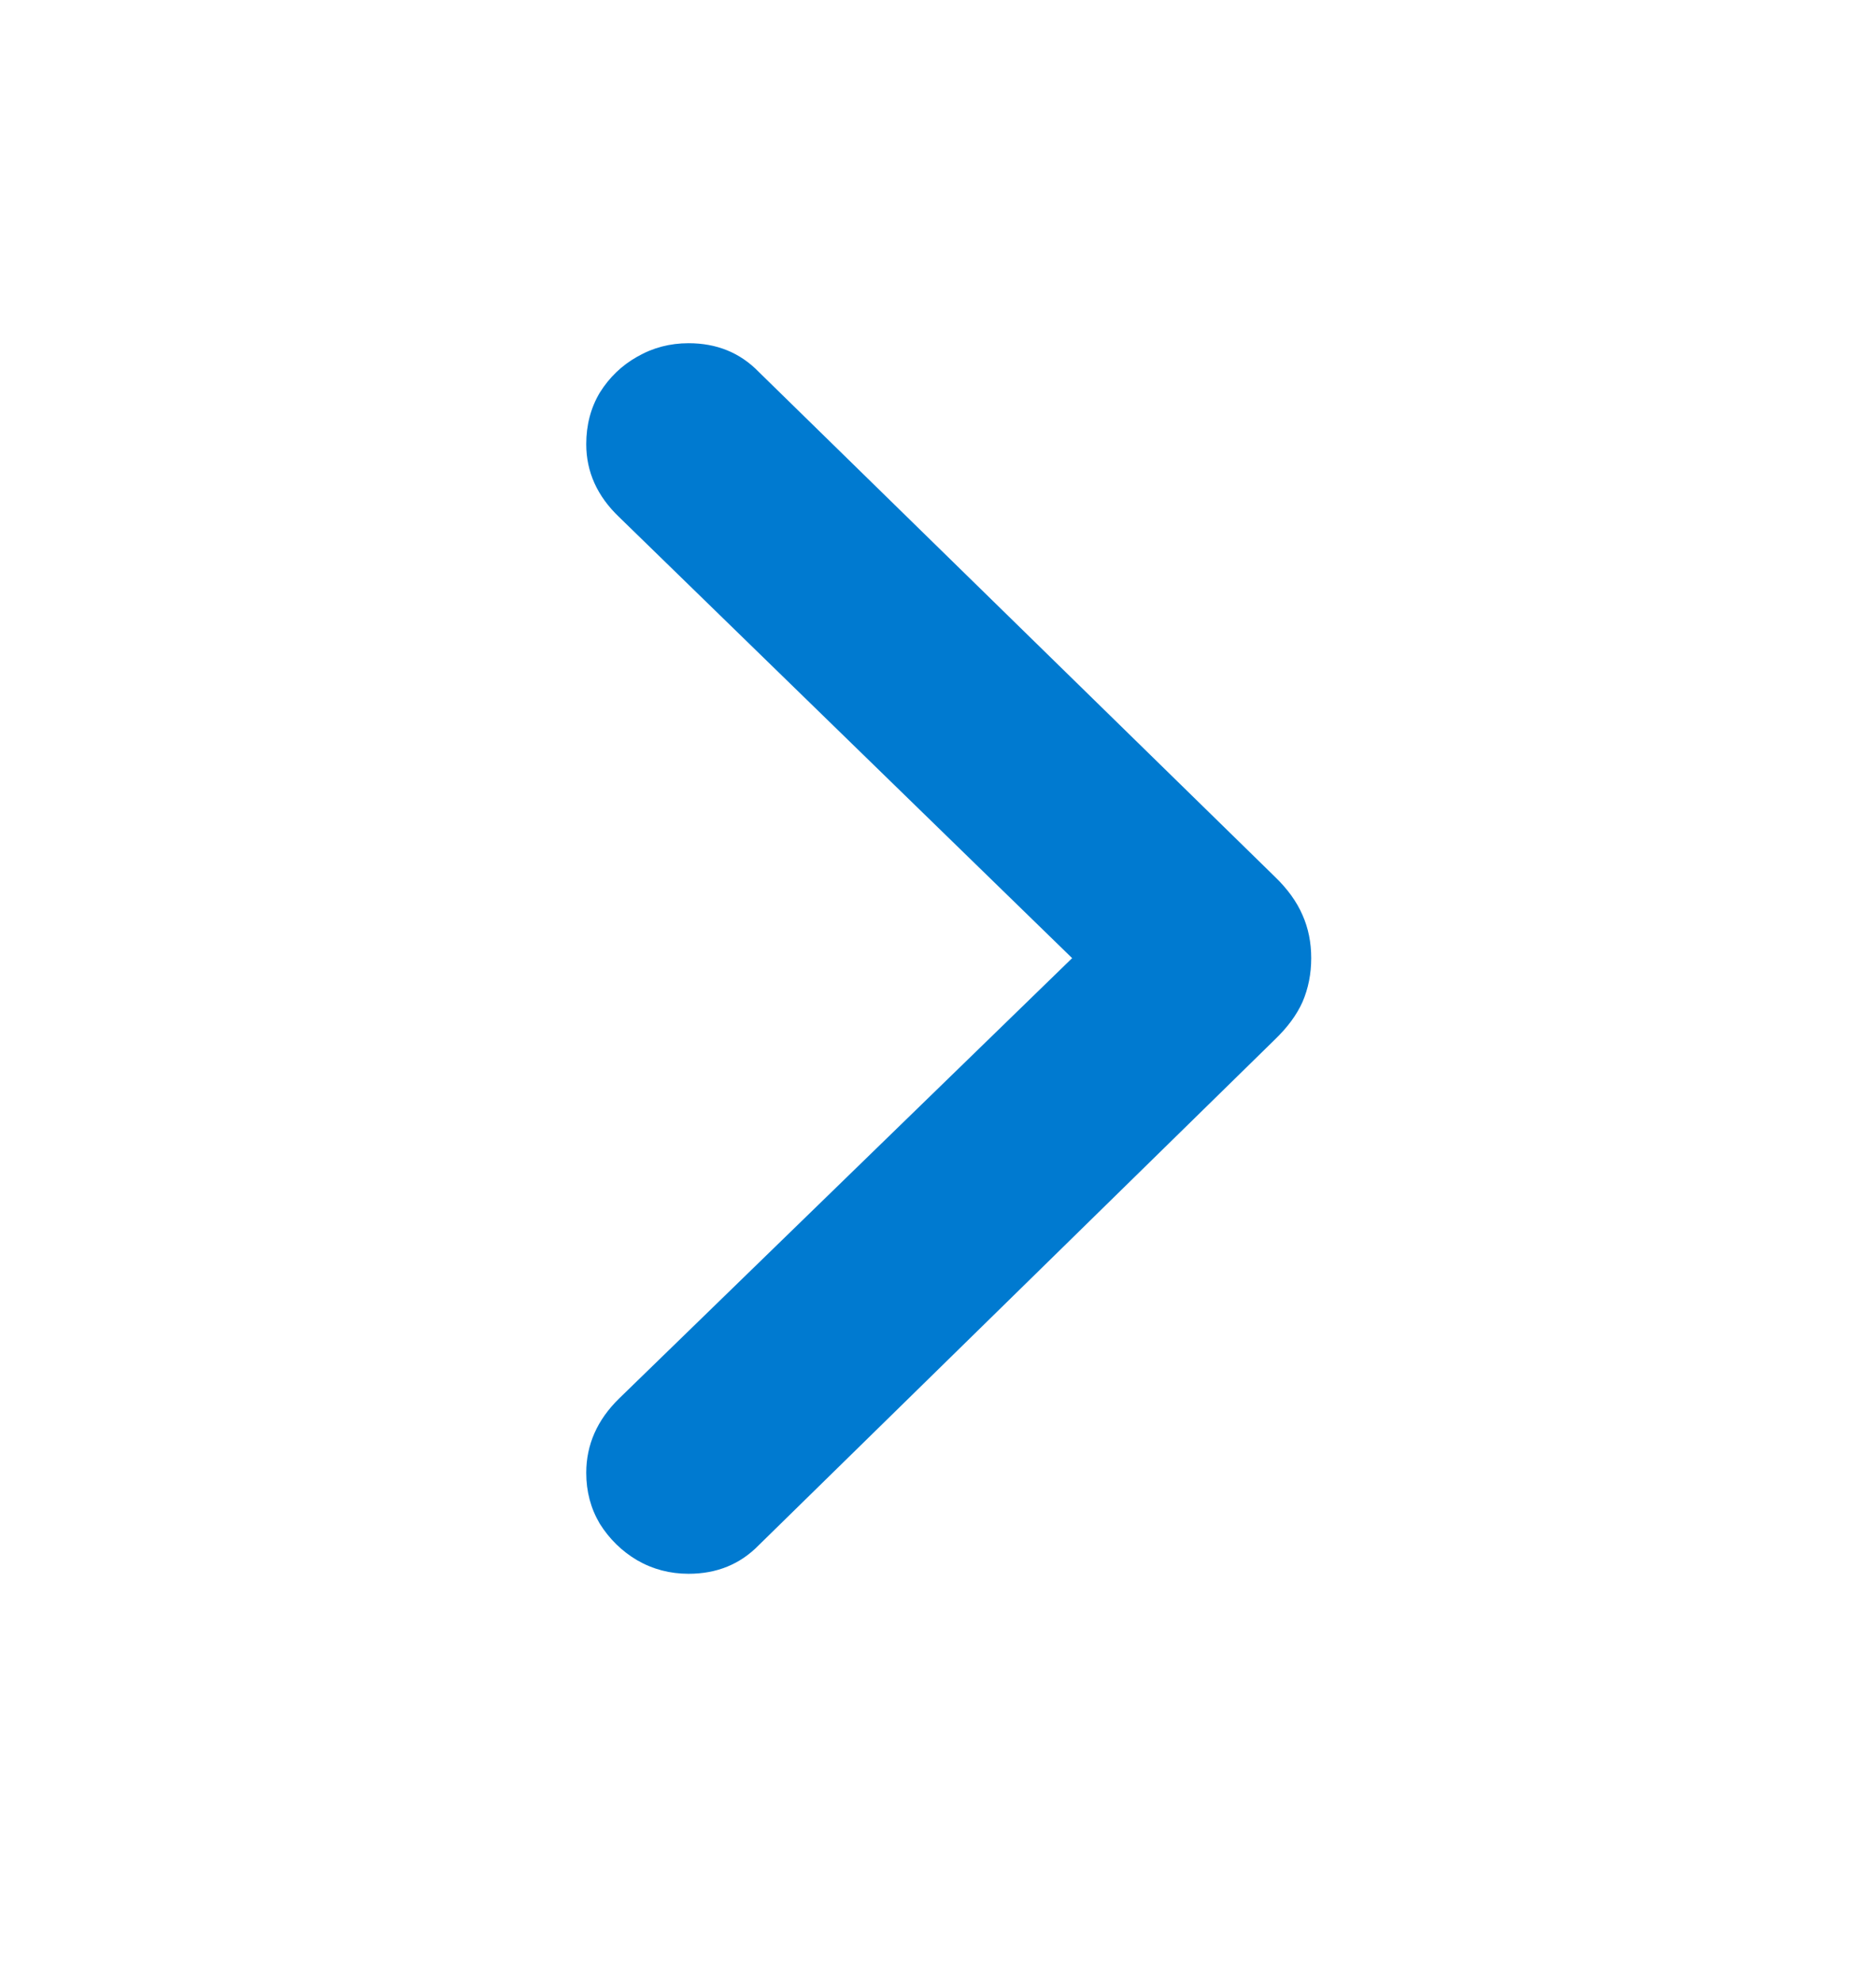 <svg width="18" height="19" viewBox="0 0 18 19" fill="none" xmlns="http://www.w3.org/2000/svg">
<path d="M12.581 9.19C12.581 9.341 12.553 9.481 12.498 9.609C12.443 9.733 12.354 9.854 12.23 9.973L7.28 14.821C7.101 15.004 6.877 15.095 6.607 15.095C6.428 15.095 6.264 15.052 6.113 14.965C5.966 14.878 5.847 14.761 5.755 14.615C5.668 14.468 5.625 14.306 5.625 14.127C5.625 13.857 5.73 13.619 5.941 13.413L10.287 9.19L5.941 4.96C5.73 4.759 5.625 4.526 5.625 4.26C5.625 4.077 5.668 3.912 5.755 3.766C5.847 3.619 5.966 3.505 6.113 3.422C6.264 3.335 6.428 3.292 6.607 3.292C6.877 3.292 7.101 3.383 7.28 3.567L12.23 8.407C12.354 8.526 12.443 8.65 12.498 8.778C12.553 8.902 12.581 9.039 12.581 9.19Z" fill="#007AD0"/>
</svg>
